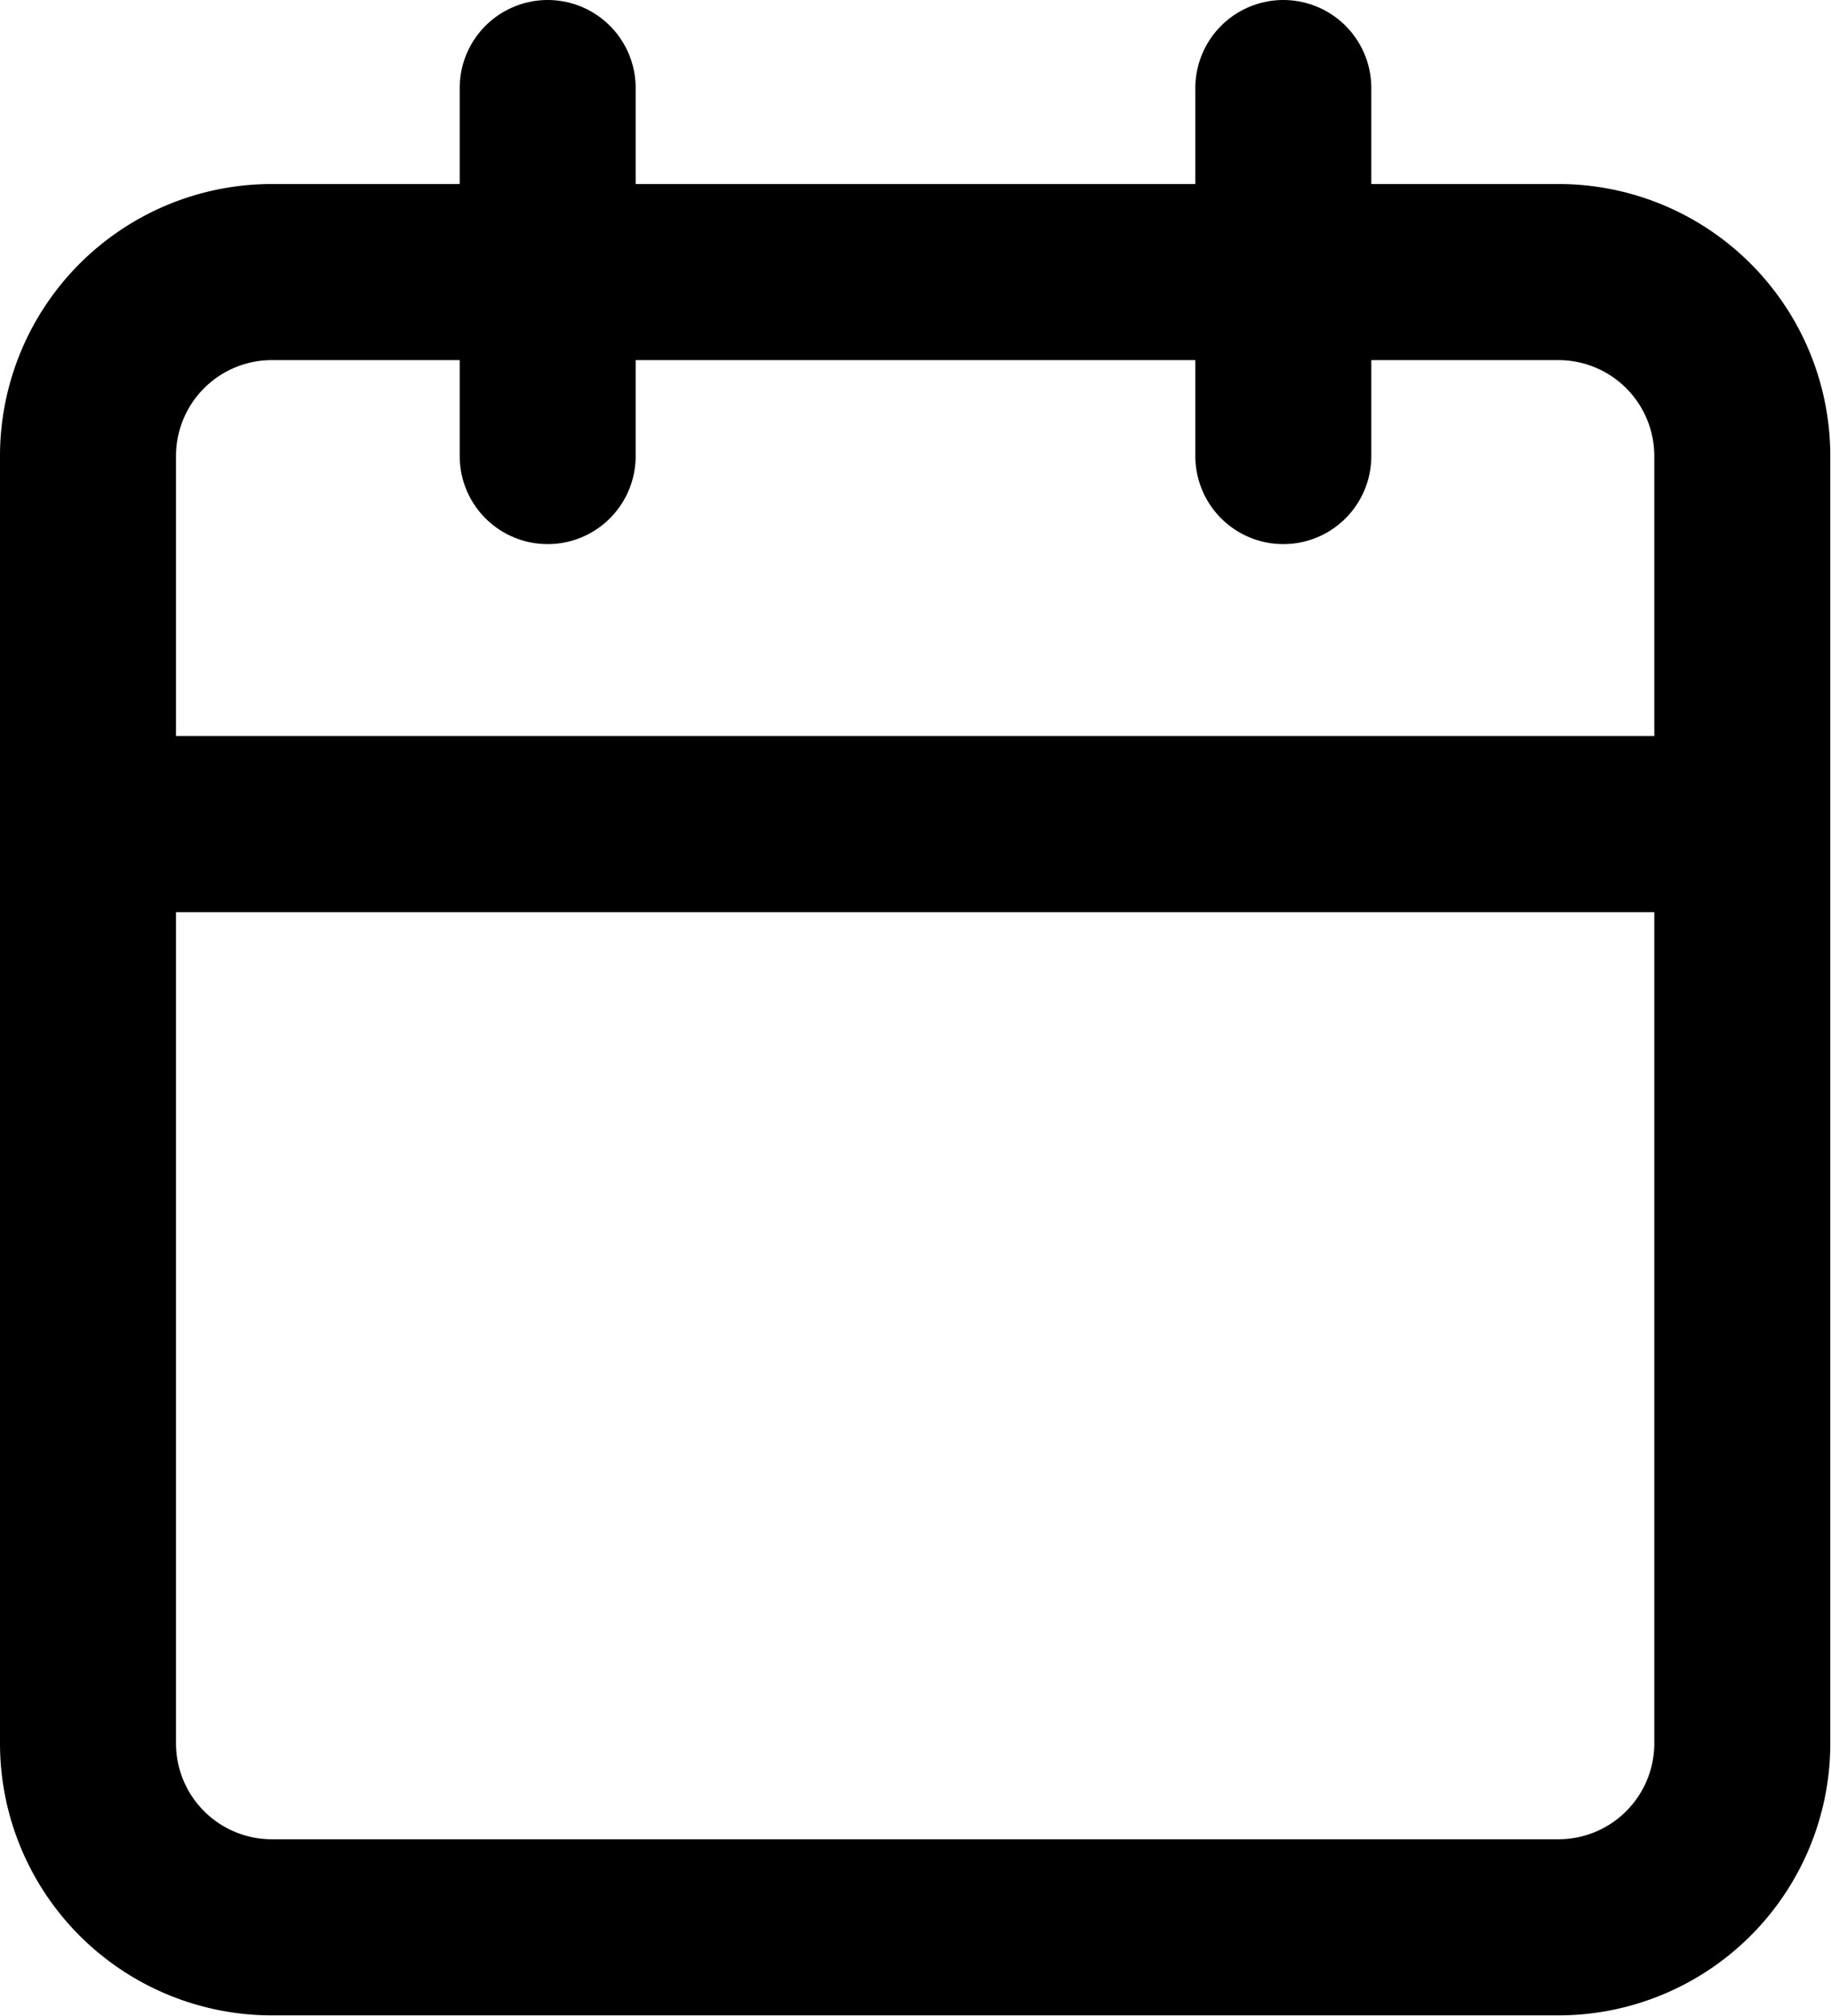 <svg xmlns="http://www.w3.org/2000/svg" width="10.404" height="11.449" viewBox="0 0 10.404 11.449">
  <g id="Groupe_450" data-name="Groupe 450" transform="translate(-140 -390.19)">
    <g id="Icon_feather-calendar" data-name="Icon feather-calendar" transform="translate(140.5 390.69)">
      <path id="Tracé_909" data-name="Tracé 909" d="M5.545,6h7.314A1.045,1.045,0,0,1,13.9,7.045v7.314A1.045,1.045,0,0,1,12.859,15.4H5.545A1.045,1.045,0,0,1,4.5,14.359V7.045A1.045,1.045,0,0,1,5.545,6Z" transform="translate(-4.5 -4.955)" fill="none" stroke="#000" stroke-linecap="round" stroke-linejoin="round" stroke-width="1"/>
      <path id="Tracé_910" data-name="Tracé 910" d="M24,3V5.09" transform="translate(-17.208 -3)" fill="none" stroke="#000" stroke-linecap="round" stroke-linejoin="round" stroke-width="1"/>
      <path id="Tracé_911" data-name="Tracé 911" d="M12,3V5.09" transform="translate(-9.388 -3)" fill="none" stroke="#000" stroke-linecap="round" stroke-linejoin="round" stroke-width="1"/>
      <path id="Tracé_912" data-name="Tracé 912" d="M4.5,15h9.4" transform="translate(-4.5 -10.82)" fill="none" stroke="#000" stroke-linecap="round" stroke-linejoin="round" stroke-width="1"/>
    </g>
  </g>
</svg>
